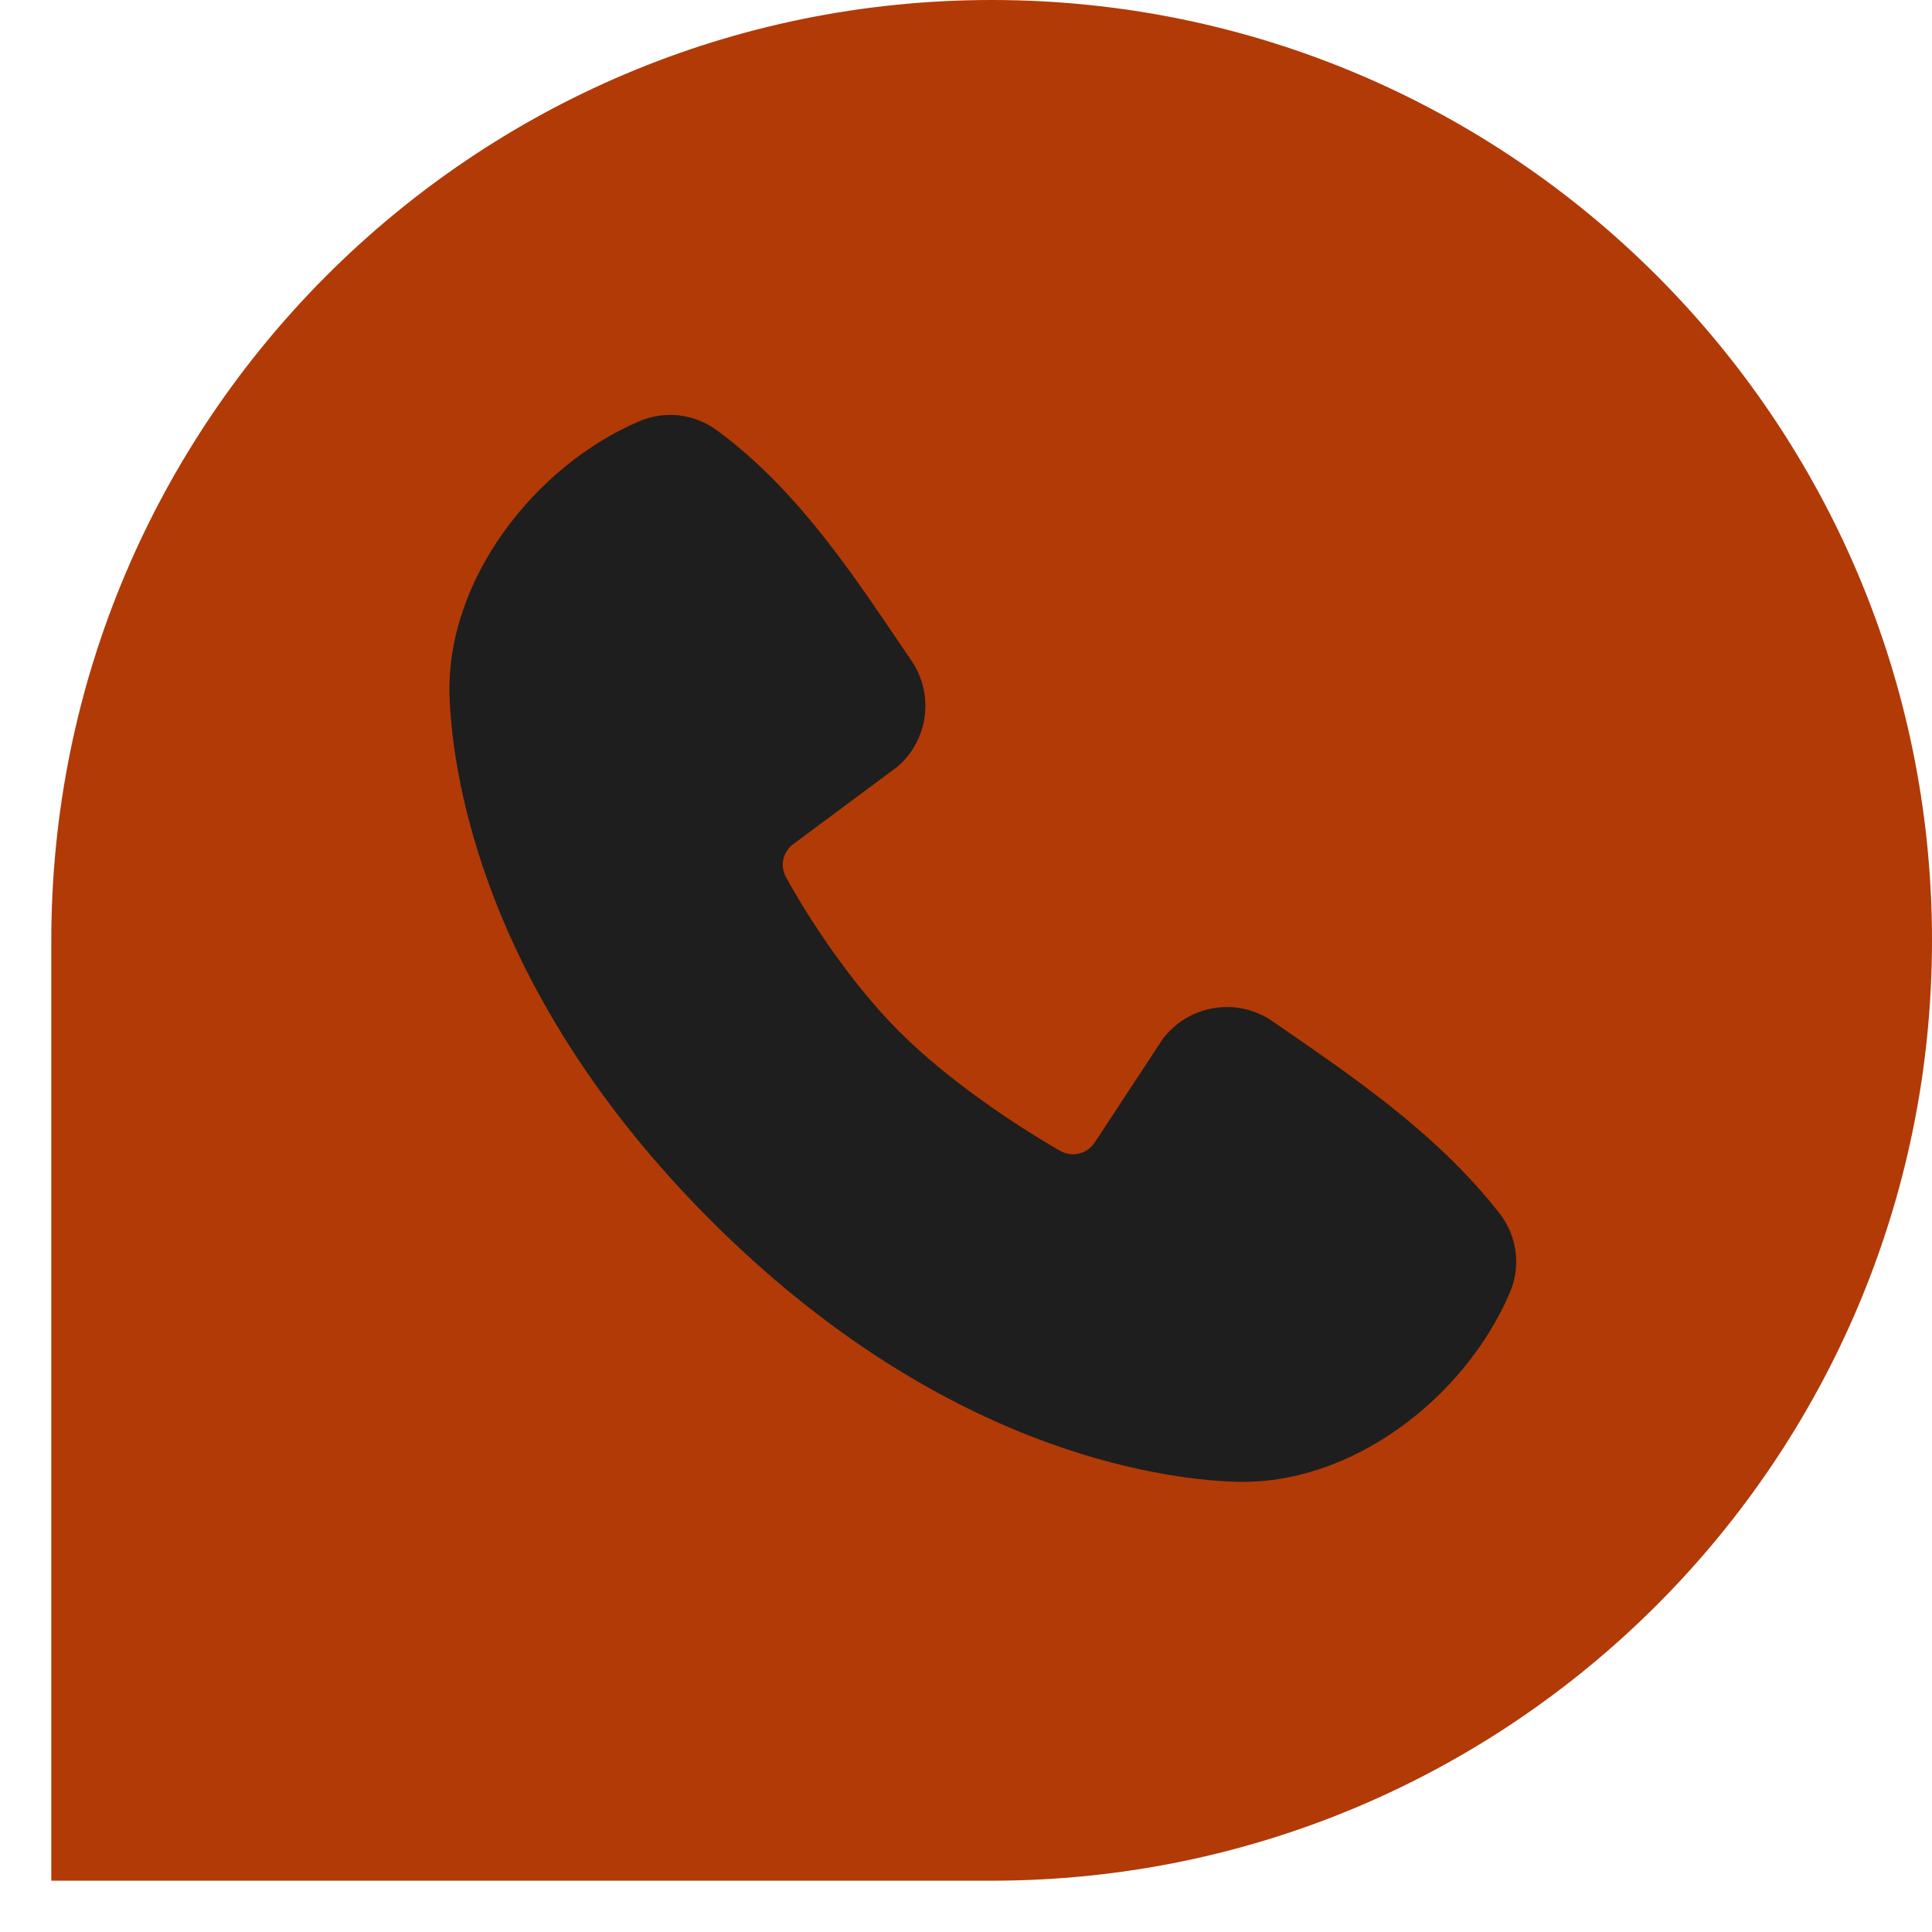 <?xml version="1.0" encoding="UTF-8"?> <svg xmlns="http://www.w3.org/2000/svg" width="36" height="36" viewBox="0 0 36 36" fill="none"><path d="M36 17.522C36 27.199 28.155 35.044 18.478 35.044H0.956L0.956 17.522C0.956 7.845 8.801 8.45995e-07 18.478 0C28.155 -8.45995e-07 36 7.845 36 17.522Z" fill="#B23A06"></path><path fill-rule="evenodd" clip-rule="evenodd" d="M22.997 27.61C21.564 27.557 17.501 26.996 13.246 22.742C8.992 18.487 8.431 14.425 8.377 12.99C8.298 10.804 9.972 8.68 11.907 7.851C12.14 7.751 12.395 7.712 12.647 7.74C12.899 7.768 13.14 7.861 13.345 8.009C14.938 9.17 16.037 10.926 16.981 12.307C17.189 12.611 17.278 12.98 17.231 13.344C17.184 13.709 17.004 14.044 16.726 14.284L14.784 15.727C14.69 15.795 14.624 15.894 14.598 16.007C14.572 16.12 14.588 16.238 14.643 16.34C15.083 17.14 15.865 18.33 16.761 19.226C17.657 20.122 18.904 20.957 19.76 21.447C19.867 21.507 19.993 21.523 20.112 21.494C20.232 21.463 20.335 21.389 20.401 21.285L21.665 19.361C21.898 19.052 22.241 18.845 22.622 18.784C23.004 18.722 23.394 18.81 23.712 19.03C25.113 20 26.748 21.08 27.944 22.612C28.105 22.819 28.207 23.066 28.241 23.326C28.274 23.586 28.236 23.85 28.132 24.091C27.299 26.035 25.191 27.691 22.997 27.61Z" fill="#1E1E1E"></path></svg> 